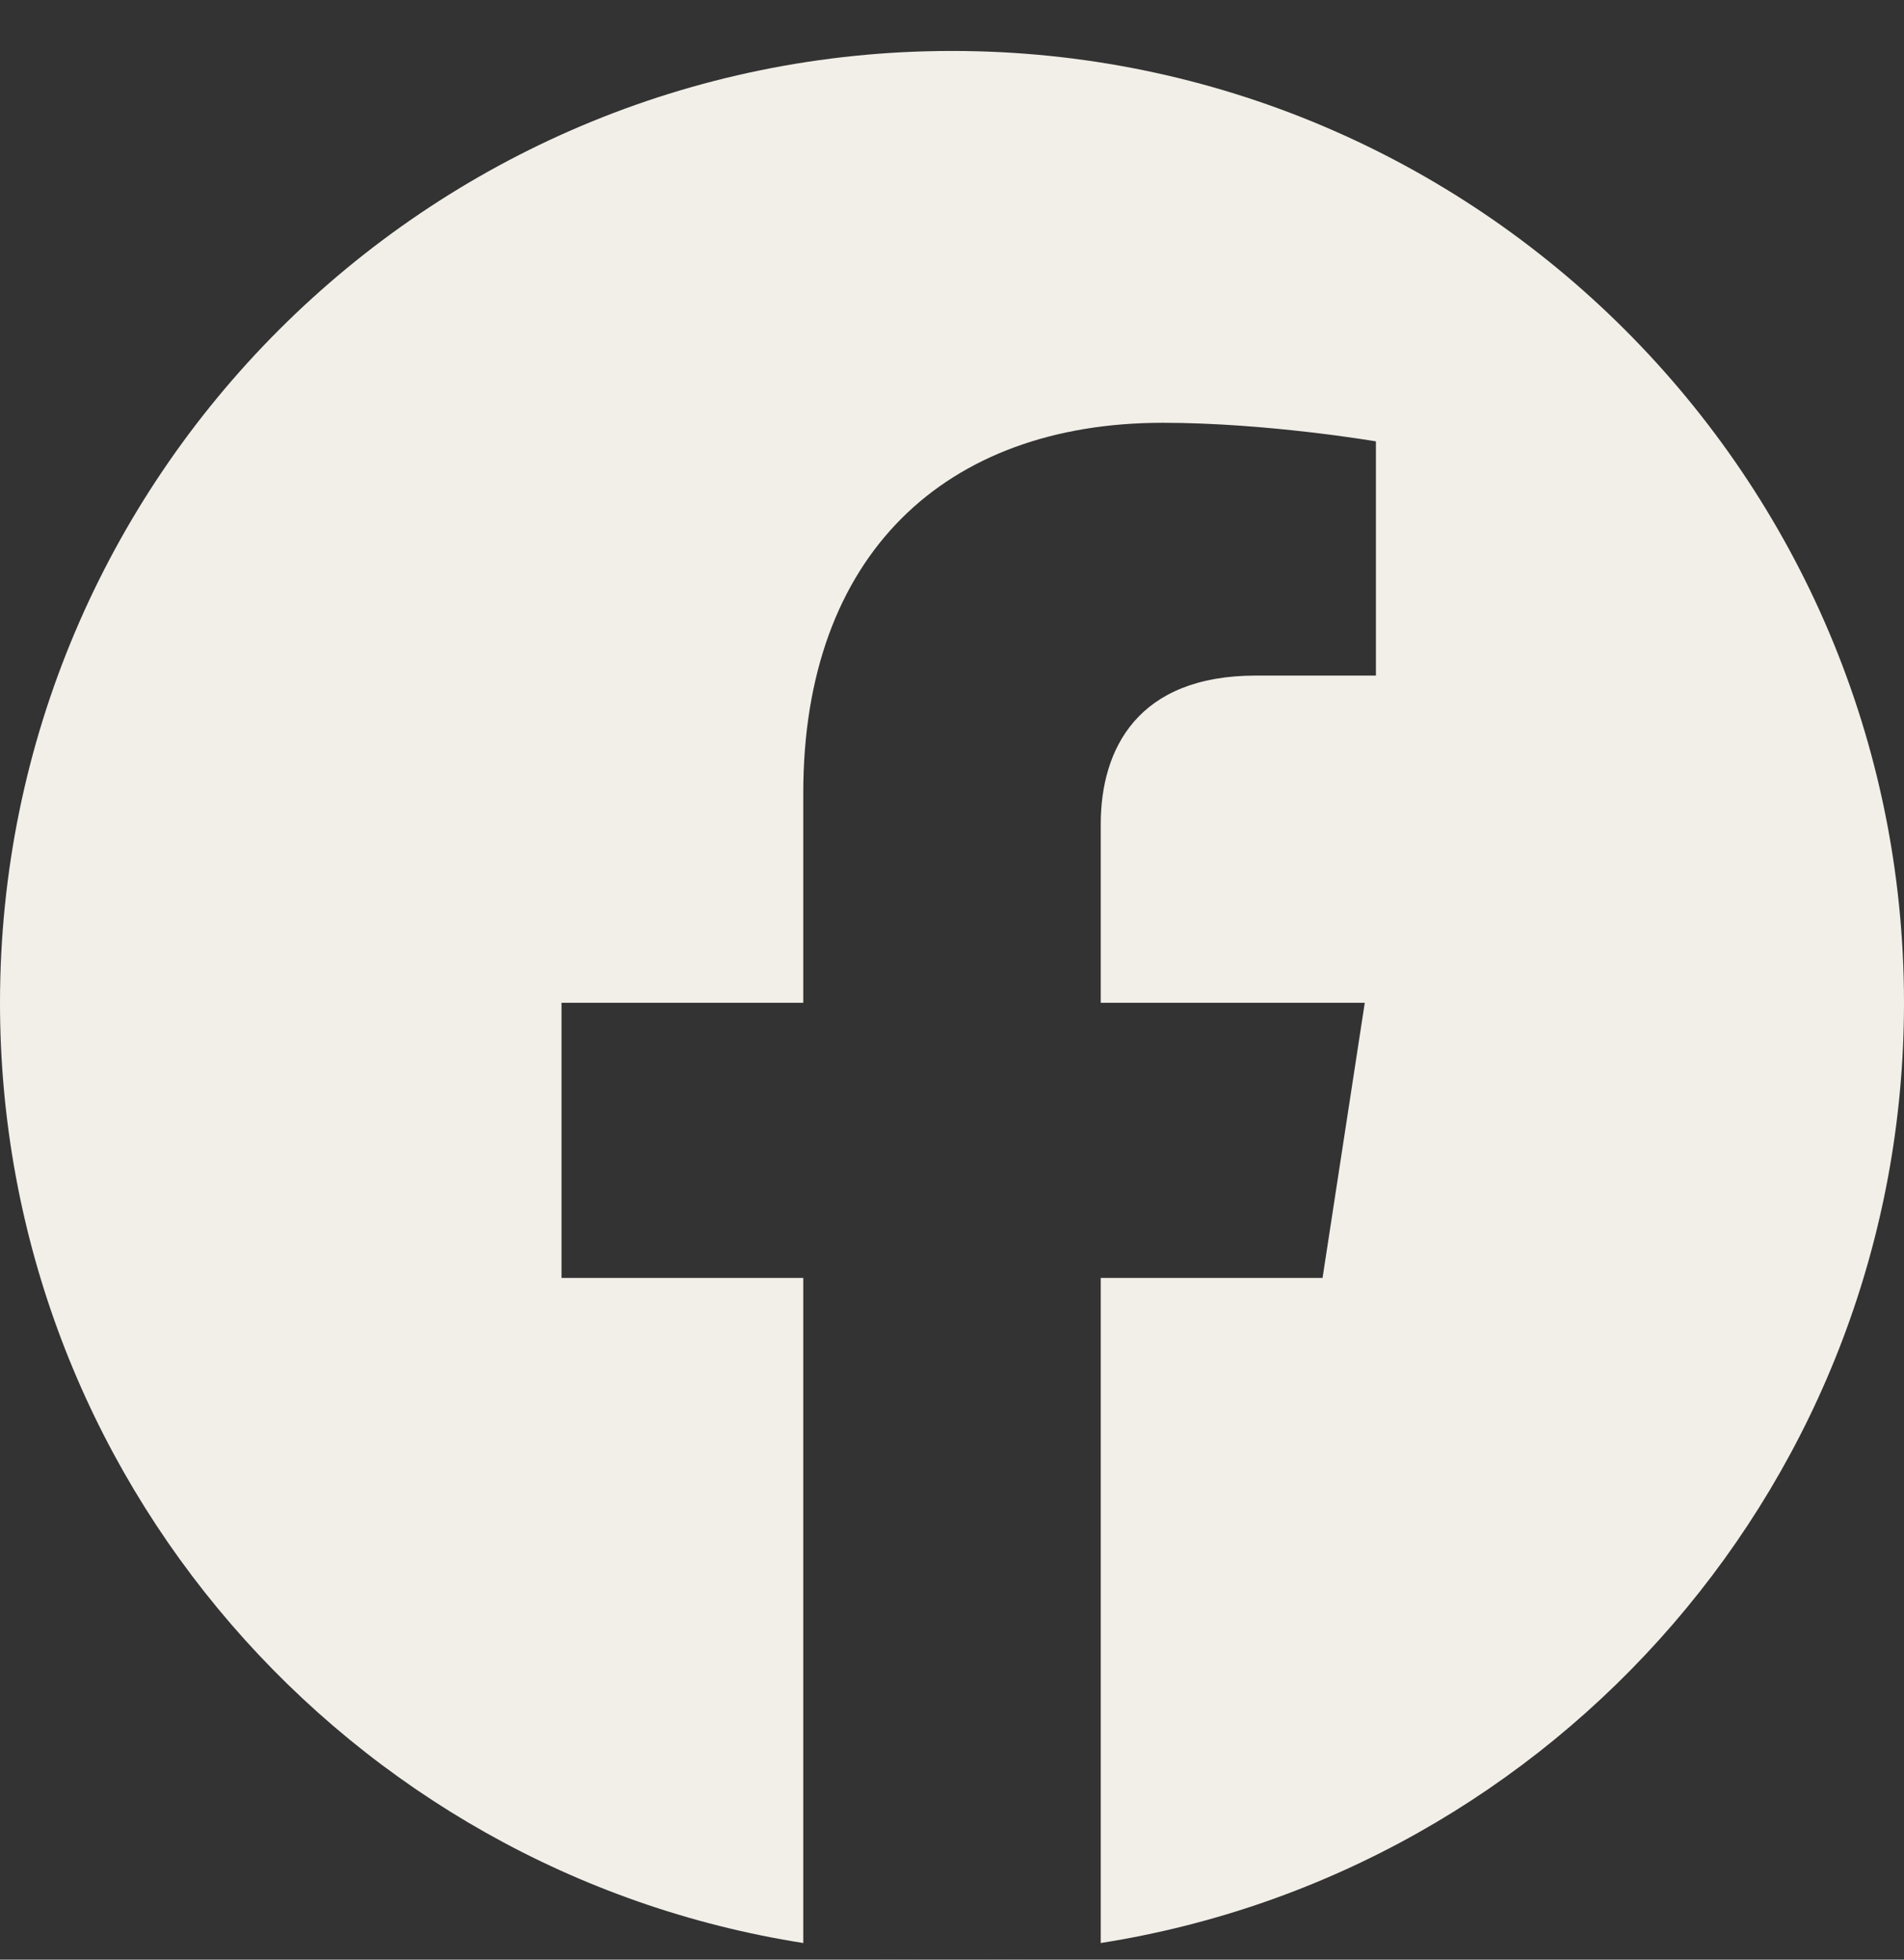 <svg width="34" height="35" viewBox="0 0 34 35" fill="none" xmlns="http://www.w3.org/2000/svg">
<rect x="0" y="0" width="34" height="35" fill="#333333" stroke="none"/>
<path fill-rule="evenodd" clip-rule="evenodd" d="M16.935 34.91L16.95 34.91H16.945L16.935 34.91ZM17.055 34.91H17.05L17.065 34.91L17.055 34.91ZM16.883 34.91L16.899 34.91H16.89L16.883 34.91ZM17.11 34.91H17.101L17.117 34.91L17.11 34.91ZM16.833 34.909L16.844 34.909L16.835 34.909H16.833ZM17.165 34.909L17.156 34.909L17.167 34.909H17.165ZM17.22 34.909L17.216 34.909L17.231 34.909L17.22 34.909ZM16.769 34.909L16.784 34.909L16.78 34.909L16.769 34.909ZM17.274 34.908L17.265 34.908L17.284 34.908L17.274 34.908ZM16.716 34.908L16.735 34.908L16.726 34.908L16.716 34.908ZM17.329 34.907L17.317 34.907L17.334 34.907L17.329 34.907ZM16.666 34.907L16.683 34.907L16.671 34.907L16.666 34.907ZM16.604 34.906L16.619 34.906L16.616 34.906L16.604 34.906ZM17.384 34.906L17.381 34.906L17.396 34.906L17.384 34.906ZM16.549 34.904L16.57 34.905L16.561 34.905L16.549 34.904ZM17.439 34.905L17.43 34.905L17.451 34.904L17.439 34.905ZM17.493 34.903L17.48 34.904L17.501 34.903L17.493 34.903ZM16.499 34.903L16.52 34.904L16.507 34.903L16.499 34.903ZM16.451 34.901L16.466 34.902L16.452 34.901L16.439 34.901L16.451 34.901ZM17.548 34.901L17.534 34.902L17.549 34.901L17.561 34.901L17.548 34.901ZM17.602 34.9L17.595 34.9L17.618 34.899L17.602 34.9ZM16.382 34.899L16.405 34.9L16.398 34.9L16.382 34.899ZM16.333 34.897L16.357 34.898L16.343 34.898L16.333 34.897ZM17.657 34.898L17.643 34.898L17.667 34.897L17.657 34.898ZM16.284 34.895L16.307 34.896L16.289 34.895L16.284 34.895ZM17.711 34.895L17.693 34.896L17.716 34.895L17.711 34.895ZM16.215 34.892L16.241 34.893L16.234 34.893L16.215 34.892ZM17.766 34.893L17.759 34.893L17.785 34.892L17.766 34.893ZM16.166 34.89L16.192 34.891L16.18 34.891L16.166 34.89ZM17.82 34.891L17.808 34.891L17.834 34.89L17.82 34.891ZM16.118 34.888L16.144 34.889L16.126 34.888L16.118 34.888ZM17.874 34.888L17.856 34.889L17.882 34.888L17.874 34.888ZM17.929 34.885L17.904 34.886L17.926 34.885L17.951 34.884L17.929 34.885ZM16.074 34.885L16.096 34.886L16.071 34.885L16.049 34.884L16.074 34.885ZM17.983 34.882L17.972 34.883L17.999 34.881L17.983 34.882ZM16.001 34.881L16.028 34.883L16.017 34.882L16.001 34.881ZM15.953 34.878L15.98 34.88L15.963 34.879L15.953 34.878ZM18.037 34.879L18.02 34.88L18.047 34.878L18.037 34.879ZM15.907 34.876L15.931 34.877L15.909 34.876L15.886 34.874L15.907 34.876ZM18.091 34.876L18.069 34.877L18.093 34.876L18.114 34.874L18.091 34.876ZM18.145 34.872L18.137 34.873L18.163 34.871L18.145 34.872ZM15.837 34.871L15.863 34.873L15.855 34.872L15.837 34.871ZM15.789 34.868L15.815 34.869L15.801 34.868L15.789 34.868ZM18.199 34.868L18.185 34.869L18.211 34.868L18.199 34.868ZM15.742 34.864L15.765 34.866L15.747 34.865L15.742 34.864ZM18.253 34.865L18.235 34.866L18.258 34.864L18.253 34.865ZM15.677 34.859L15.698 34.861L15.693 34.861L15.677 34.859ZM18.307 34.861L18.302 34.861L18.323 34.859L18.307 34.861ZM18.361 34.856L18.351 34.857L18.372 34.855L18.361 34.856ZM15.628 34.855L15.649 34.857L15.639 34.856L15.628 34.855ZM15.58 34.852L15.597 34.853L15.585 34.852L15.58 34.852ZM18.415 34.852L18.403 34.853L18.42 34.852L18.415 34.852ZM15.527 34.847L15.532 34.847L15.531 34.847L15.527 34.847ZM18.469 34.847L18.468 34.847L18.473 34.847L18.469 34.847ZM18.523 34.843L18.518 34.843L18.53 34.842L18.523 34.843ZM15.47 34.842L15.482 34.843L15.477 34.843L15.47 34.842ZM15.42 34.838L15.429 34.838L15.424 34.838L15.42 34.838ZM18.576 34.838L18.571 34.838L18.58 34.838L18.576 34.838ZM14.344 34.703C6.221 33.427 0 26.389 0 17.91C0 8.528 7.617 0.91 17 0.91C26.383 0.91 34 8.528 34 17.91C34 26.389 27.779 33.427 19.656 34.703V22.824H23.617L24.371 17.91H19.656V14.721C19.656 13.377 20.315 12.066 22.427 12.066H24.57V7.883C24.57 7.883 22.625 7.551 20.765 7.551C16.882 7.551 14.344 9.904 14.344 14.165V17.91H10.027V22.824H14.344V34.703Z" fill="#F2EFE9"/>
</svg>
